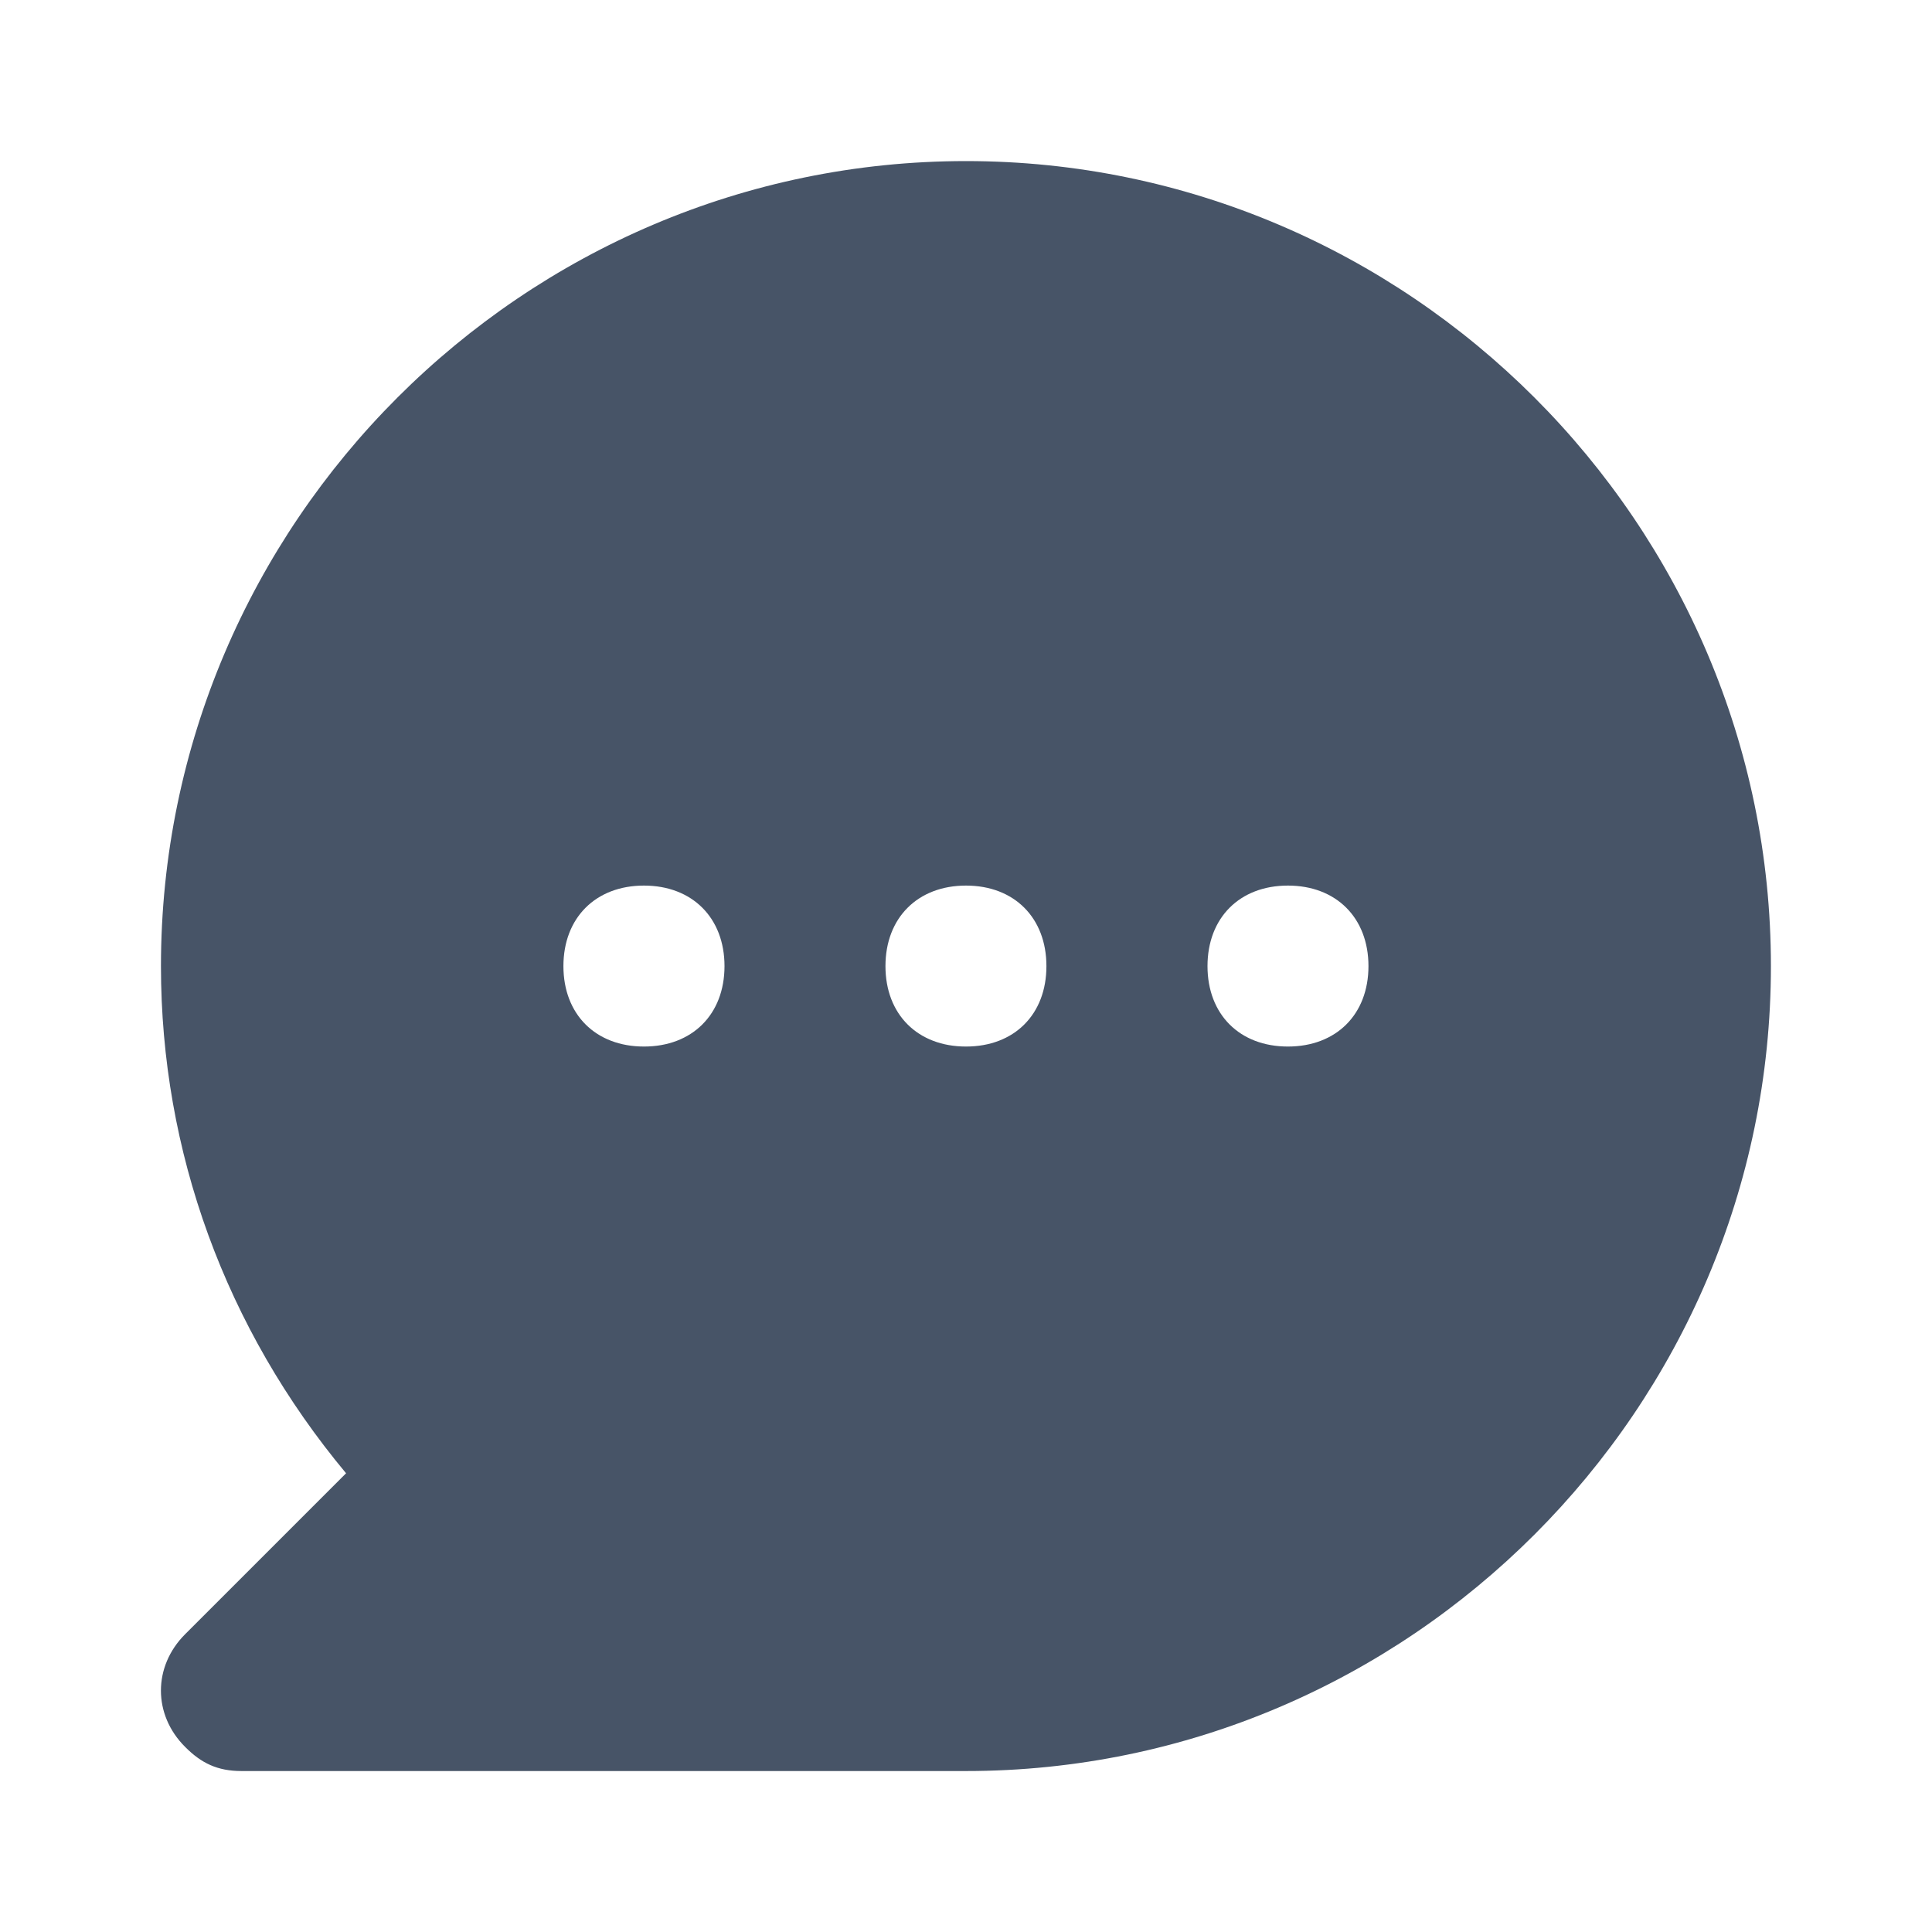 <svg width="16" height="16" viewBox="0 0 16 16" fill="none" xmlns="http://www.w3.org/2000/svg">
<path d="M8 1.334C4.333 1.334 1.333 4.334 1.333 8.001C1.333 9.534 1.866 11.001 2.866 12.201L1.533 13.534C1.266 13.801 1.266 14.201 1.533 14.467C1.666 14.601 1.8 14.667 2 14.667H8C11.666 14.667 14.666 11.667 14.666 8.001C14.666 4.334 11.666 1.334 8 1.334ZM5.333 8.667C4.933 8.667 4.666 8.401 4.666 8.001C4.666 7.601 4.933 7.334 5.333 7.334C5.733 7.334 6 7.601 6 8.001C6 8.401 5.733 8.667 5.333 8.667ZM8 8.667C7.6 8.667 7.333 8.401 7.333 8.001C7.333 7.601 7.6 7.334 8 7.334C8.4 7.334 8.666 7.601 8.666 8.001C8.666 8.401 8.4 8.667 8 8.667ZM10.666 8.667C10.266 8.667 10 8.401 10 8.001C10 7.601 10.266 7.334 10.666 7.334C11.066 7.334 11.333 7.601 11.333 8.001C11.333 8.401 11.066 8.667 10.666 8.667Z" fill="#475467"/>
</svg>
